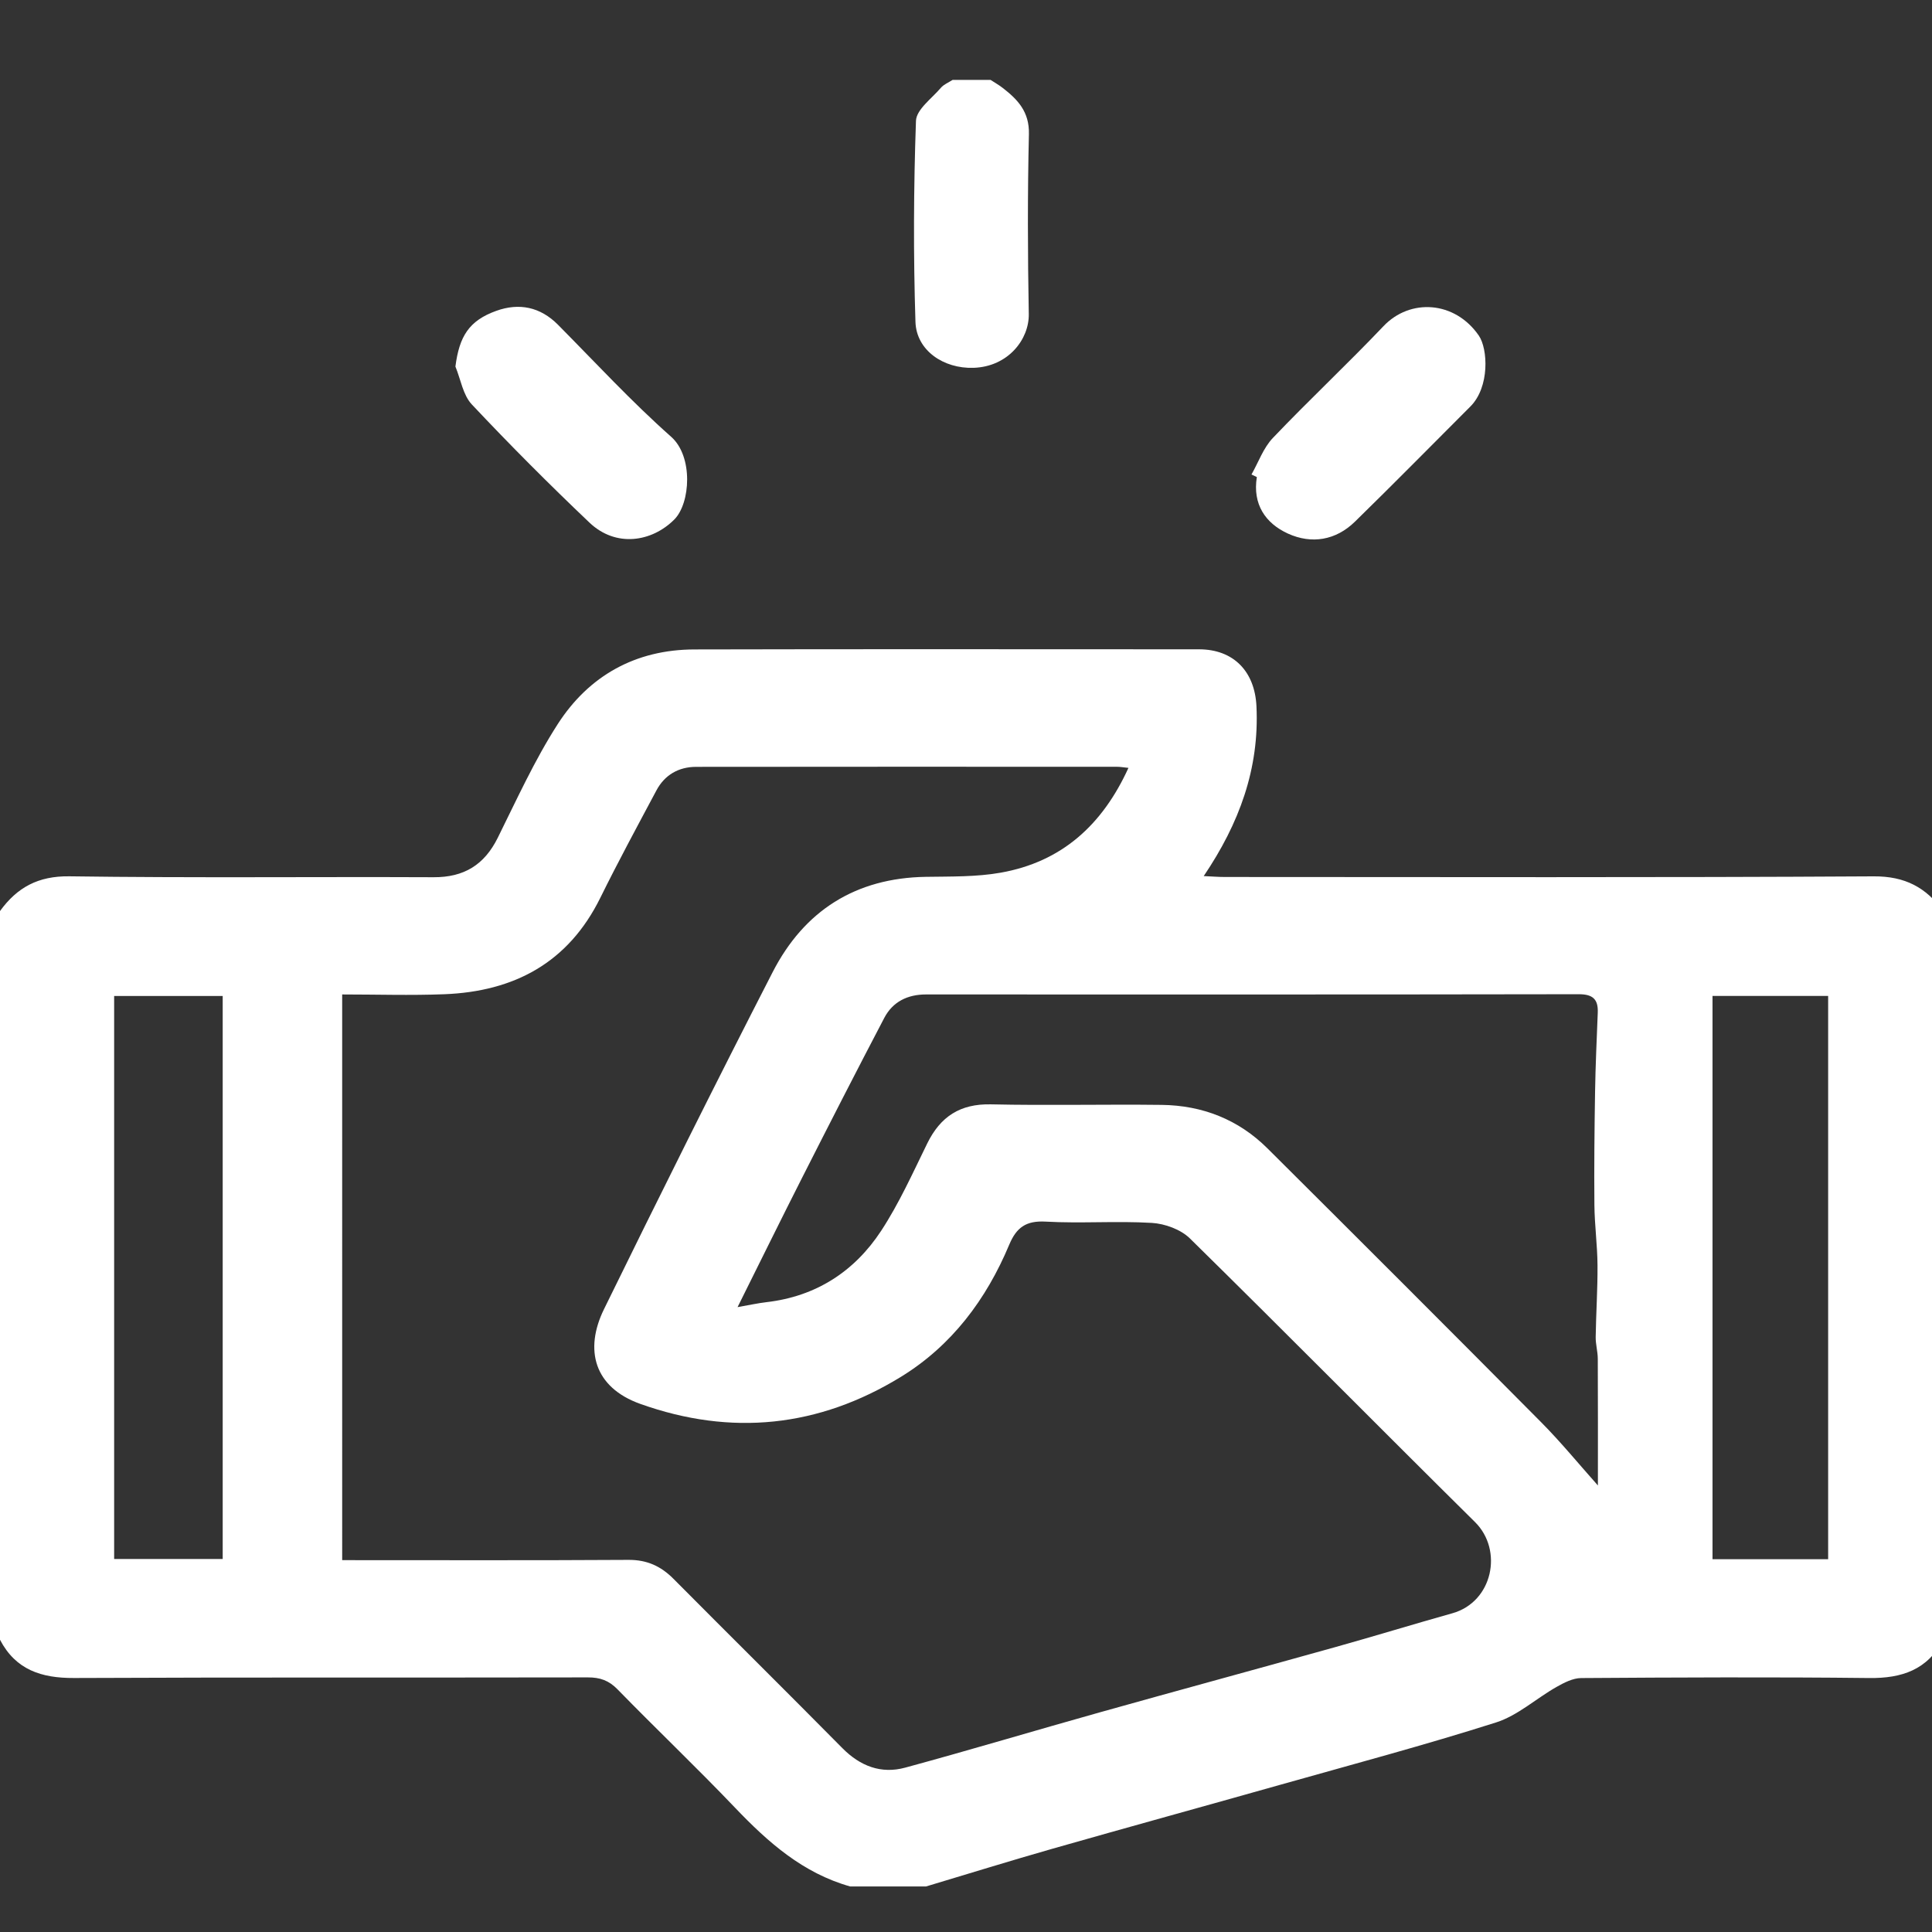 <svg xmlns="http://www.w3.org/2000/svg" xmlns:xlink="http://www.w3.org/1999/xlink" id="Layer_1" x="0px" y="0px" width="300px" height="300px" viewBox="0 0 300 300" xml:space="preserve"><rect x="0" y="0" width="300" height="300" fill="#333333" stroke="none"/><g>	<path fill="#FFFFFF" d="M0,141.469c2.659-3.669,5.928-5.465,10.783-5.396c18.852,0.265,37.71,0.06,56.565,0.141  c4.704,0.021,7.855-1.921,9.938-6.114c2.959-5.961,5.726-12.075,9.311-17.65c4.845-7.532,12.101-11.583,21.205-11.606  c26.123-0.064,52.246-0.024,78.368-0.021c5.414,0.002,8.673,3.467,8.932,8.83c0.467,9.689-2.662,18.199-8.188,26.384  c1.258,0.056,2.27,0.14,3.283,0.14c33.587,0.007,67.174,0.1,100.759-0.099c4.851-0.028,8.123,1.726,10.78,5.394  c0,37.717,0,75.435,0,113.151c-2.436,4.666-6.418,5.996-11.471,5.939c-14.912-0.166-29.826-0.095-44.738,0.004  c-1.295,0.008-2.678,0.727-3.859,1.396c-3.154,1.794-6.004,4.43-9.366,5.498c-11.041,3.516-22.25,6.501-33.405,9.65  c-11.801,3.334-23.625,6.582-35.416,9.943c-6.584,1.877-13.124,3.91-19.683,5.873c-3.929,0-7.858,0-11.787,0  c-7.327-2.063-12.741-6.85-17.86-12.213c-5.962-6.247-12.227-12.205-18.256-18.388c-1.354-1.39-2.72-1.865-4.612-1.861  c-26.602,0.054-53.204-0.03-79.804,0.093C6.425,260.582,2.438,259.29,0,254.62C0,216.902,0,179.188,0,141.469z M53.134,242.259  c15.034,0,29.752,0.048,44.47-0.042c2.856-0.016,5.019,0.975,6.975,2.945c8.718,8.777,17.517,17.477,26.212,26.275  c2.771,2.805,6.027,4.058,9.76,3.043c10.082-2.735,20.088-5.744,30.146-8.565c12.187-3.418,24.404-6.729,36.597-10.138  c6.091-1.701,12.14-3.56,18.229-5.27c6.278-1.761,7.925-9.799,3.515-14.162c-14.798-14.637-29.425-29.449-44.269-44.041  c-1.422-1.396-3.875-2.291-5.91-2.412c-5.479-0.328-11.002,0.109-16.482-0.199c-3.047-0.172-4.539,0.895-5.666,3.586  c-3.557,8.496-8.938,15.691-16.838,20.531c-12.735,7.806-26.294,9.236-40.447,4.188c-7.167-2.557-8.733-8.393-5.636-14.714  c8.58-17.513,17.273-34.972,26.18-52.319c4.895-9.537,12.868-14.634,23.792-14.809c3.887-0.062,7.841,0.027,11.64-0.648  c9.437-1.678,15.773-7.38,19.822-16.271c-0.815-0.082-1.276-0.169-1.738-0.169c-21.797-0.007-43.595-0.021-65.394,0.01  c-2.71,0.004-4.874,1.239-6.166,3.663c-2.949,5.531-5.936,11.048-8.708,16.667c-4.971,10.082-13.372,14.553-24.214,14.977  c-5.256,0.206-10.525,0.035-15.871,0.035C53.134,183.834,53.134,212.863,53.134,242.259z M248.121,230.662  c0-6.313,0.016-13.003-0.018-19.691c-0.006-1.119-0.342-2.24-0.326-3.355c0.056-3.721,0.31-7.439,0.283-11.156  c-0.021-3.116-0.453-6.229-0.483-9.346c-0.054-5.87,0.01-11.741,0.104-17.611c0.066-4.09,0.26-8.18,0.418-12.27  c0.08-2.084-0.781-2.854-2.959-2.852c-33.779,0.059-67.561,0.043-101.342,0.036c-2.86-0.001-5.168,1.117-6.489,3.64  c-4.299,8.202-8.512,16.449-12.702,24.709c-3.306,6.518-6.528,13.077-10.079,20.201c1.894-0.328,3.172-0.615,4.468-0.766  c7.7-0.885,13.681-4.758,17.832-11.088c2.787-4.254,4.898-8.963,7.146-13.549c2.05-4.182,5.11-6.188,9.895-6.082  c8.834,0.197,17.676-0.023,26.513,0.084c6.324,0.076,11.92,2.265,16.434,6.758c14.199,14.131,28.373,28.287,42.482,42.508  C242.406,223.966,245.208,227.398,248.121,230.662z M283.873,242.113c0-29.305,0-58.404,0-87.467c-6.124,0-12.05,0-17.955,0  c0,29.258,0,58.289,0,87.467C271.917,242.113,277.771,242.113,283.873,242.113z M17.725,242.078c5.777,0,11.309,0,16.856,0  c0-29.282,0-58.383,0-87.424c-5.739,0-11.272,0-16.856,0C17.725,183.848,17.725,212.811,17.725,242.078z"></path>	<path fill="#FFFFFF" d="M153.814,12.407c0.617,0.402,1.267,0.77,1.85,1.218c2.365,1.819,4.188,3.728,4.105,7.193  c-0.221,9.311-0.188,18.633-0.021,27.946c0.068,3.914-3.188,8.17-8.568,8.352c-4.662,0.158-8.886-2.696-9.029-7.14  c-0.332-10.396-0.288-20.816,0.08-31.212c0.062-1.758,2.455-3.469,3.861-5.125c0.459-0.539,1.212-0.83,1.83-1.232  C149.886,12.407,151.852,12.407,153.814,12.407z"></path>	<path fill="#FFFFFF" d="M70.717,56.916c0.604-4.688,2.104-7.124,6.345-8.648c3.528-1.27,6.823-0.626,9.584,2.162  c5.802,5.856,11.412,11.936,17.571,17.394c3.458,3.065,2.994,10.324,0.495,12.837c-3.482,3.5-9.066,4.399-13.176,0.493  c-6.258-5.948-12.361-12.069-18.274-18.356C71.885,61.333,71.538,58.901,70.717,56.916z"></path>	<path fill="#FFFFFF" d="M194.329,73.68c1.084-1.907,1.844-4.125,3.313-5.667c5.616-5.895,11.576-11.465,17.187-17.368  c4.122-4.339,11.06-3.953,14.8,1.465c1.409,2.043,1.723,7.98-1.313,11.015c-5.969,5.969-11.889,11.985-17.926,17.883  c-2.975,2.907-6.74,3.515-10.398,1.848c-3.506-1.6-5.512-4.564-4.831-8.777C194.884,73.944,194.605,73.813,194.329,73.68z"></path></g></svg>